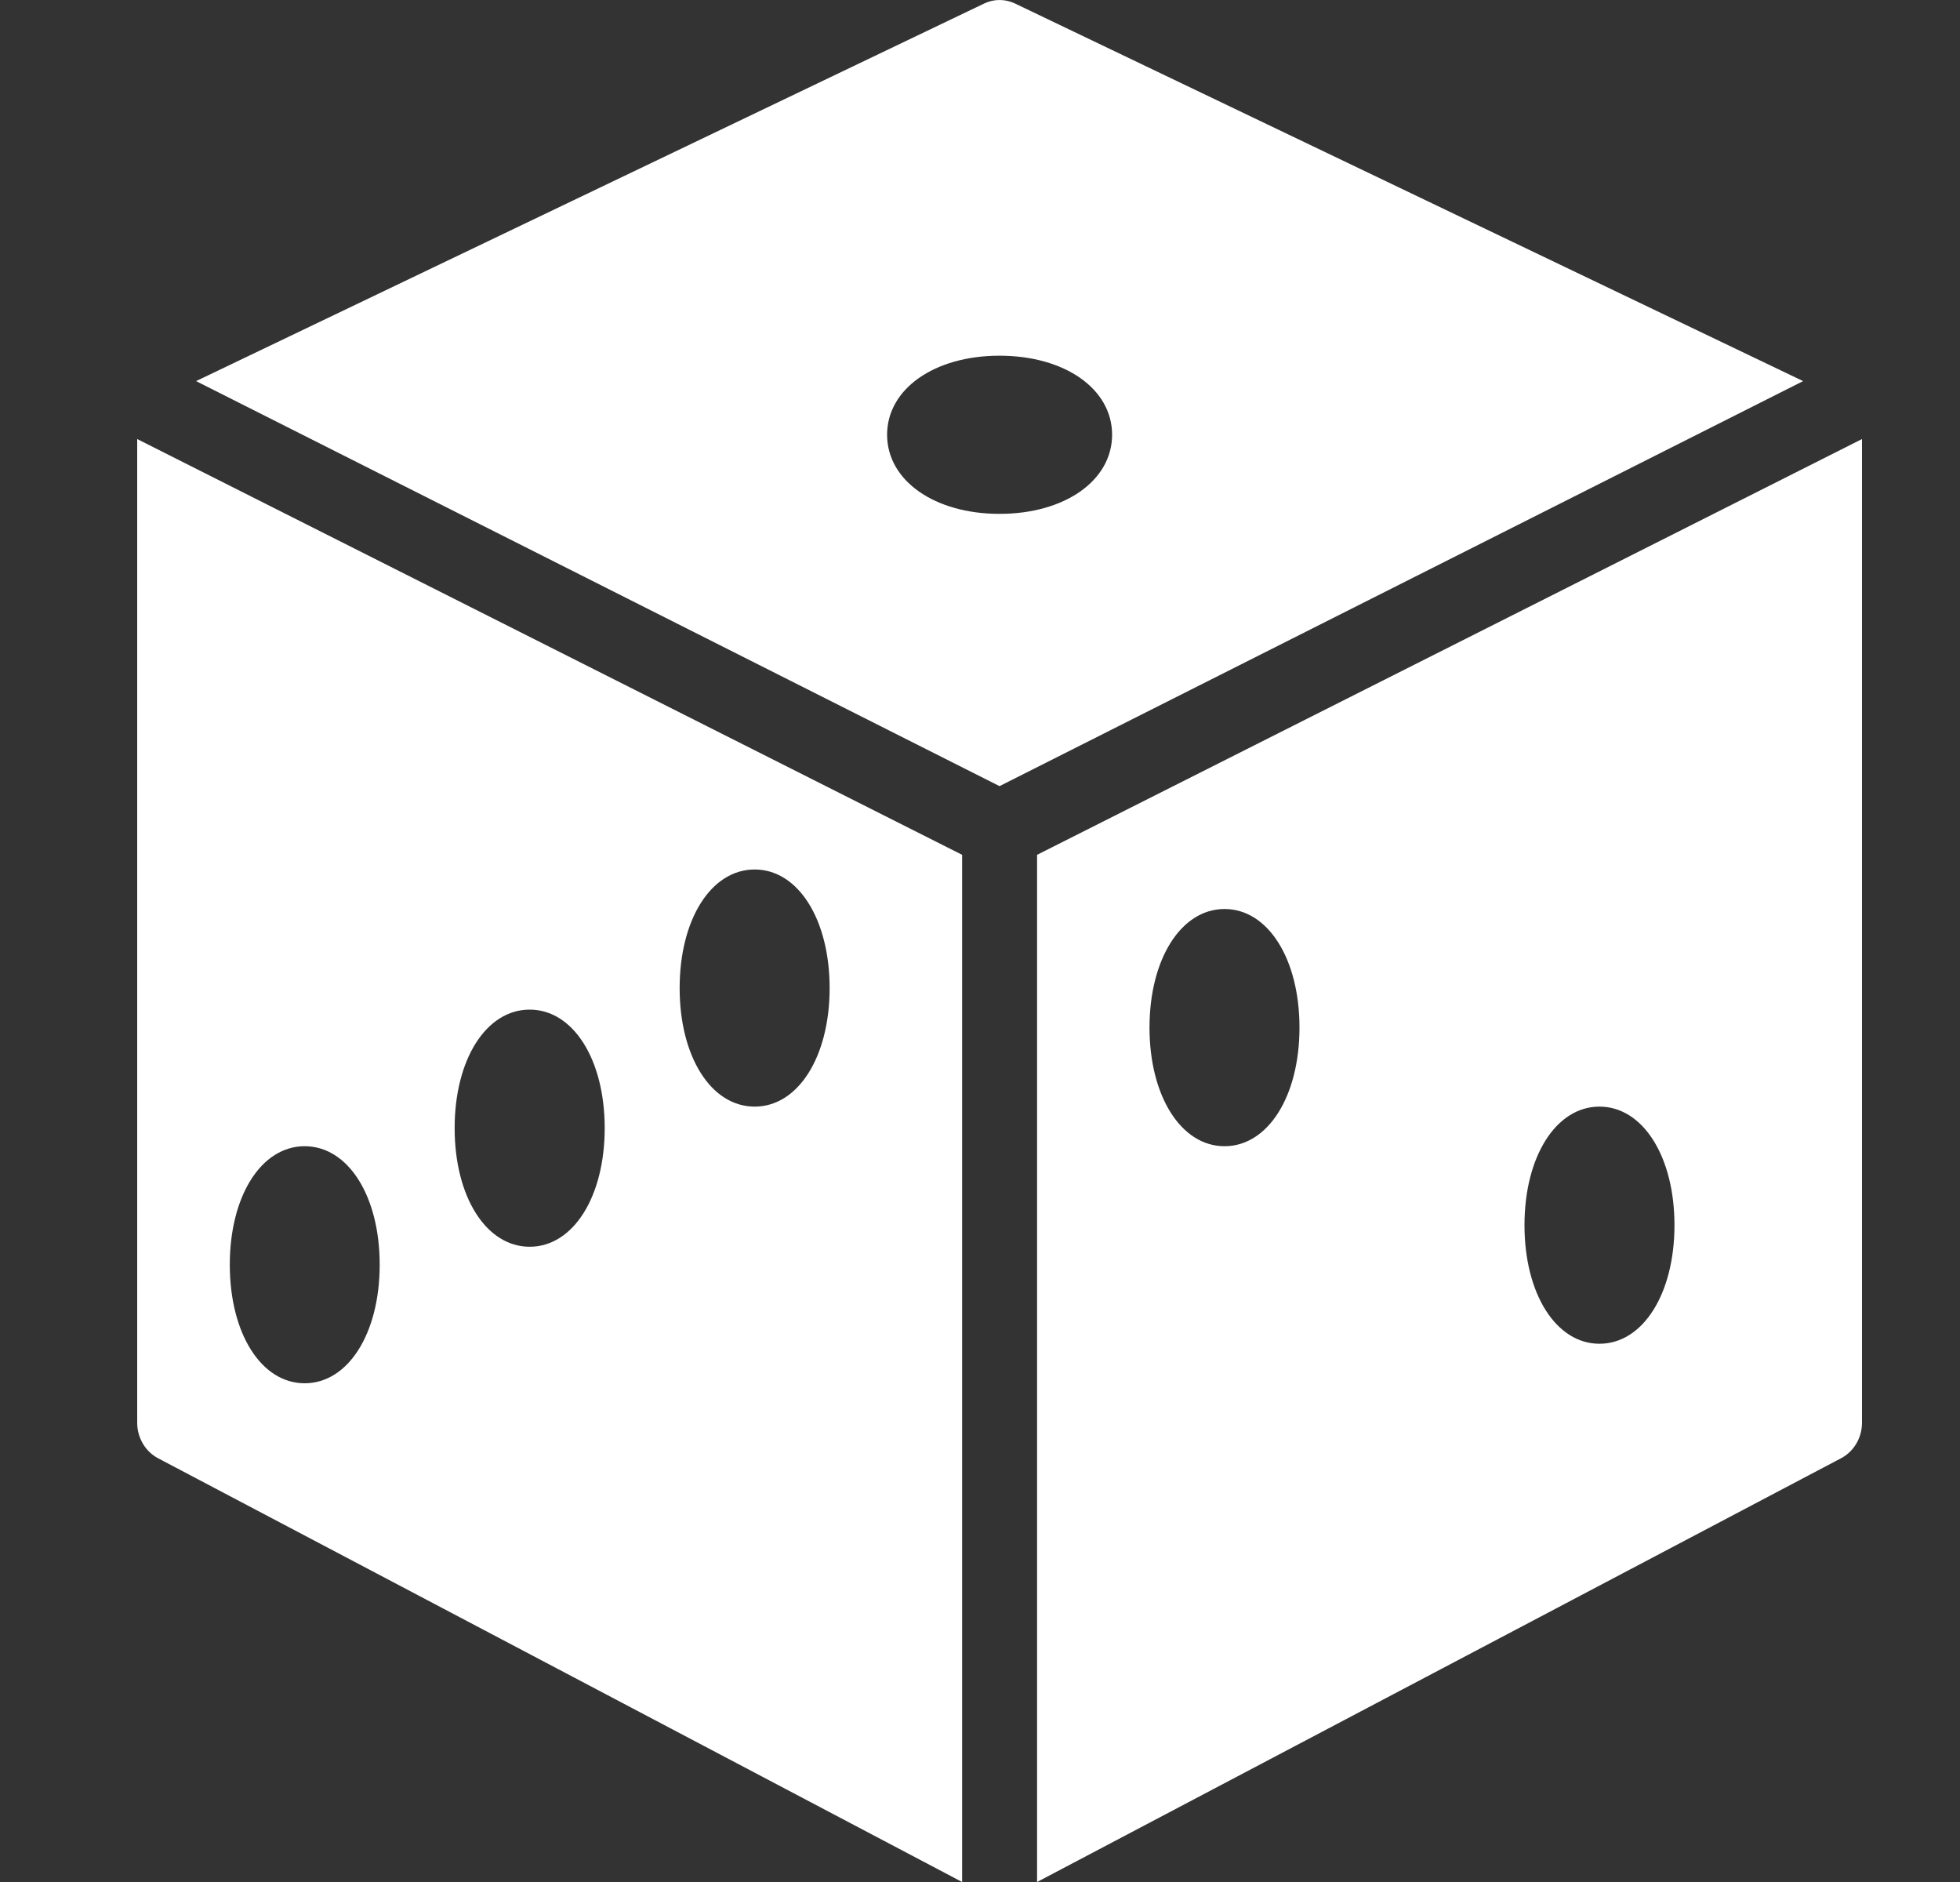 <svg xmlns="http://www.w3.org/2000/svg" width="25" height="24" viewBox="0 0 25 24" fill="none"><rect x="0" y="0" width="25" height="24" fill="#333333" stroke="none"/><path fill-rule="evenodd" clip-rule="evenodd" d="M23.485 18.595L13.228 24V10.901L23.75 5.599V18.144C23.75 18.334 23.647 18.509 23.485 18.595ZM15.619 11.592C15.066 11.592 14.662 12.228 14.662 13.104C14.662 13.98 15.066 14.617 15.619 14.617C16.173 14.617 16.575 13.98 16.575 13.104C16.575 12.228 16.173 11.592 15.619 11.592ZM20.401 14.112C19.848 14.112 19.445 14.748 19.445 15.624C19.445 16.5 19.848 17.136 20.401 17.136C20.955 17.136 21.358 16.5 21.358 15.624C21.358 14.748 20.955 14.112 20.401 14.112ZM2.501 4.86L12.553 0.045C12.678 -0.015 12.822 -0.015 12.947 0.045L22.999 4.86L12.749 10.025L2.501 4.86ZM14.185 5.544C14.185 4.959 13.581 4.536 12.749 4.536C11.919 4.536 11.315 4.959 11.315 5.544C11.315 6.128 11.919 6.553 12.749 6.553C13.581 6.553 14.185 6.128 14.185 5.544ZM12.272 24L2.014 18.595C1.853 18.509 1.75 18.334 1.75 18.144V5.599L12.272 10.901V24ZM3.886 14.617C3.332 14.617 2.931 15.252 2.931 16.128C2.931 17.004 3.332 17.64 3.886 17.64C4.441 17.64 4.843 17.004 4.843 16.128C4.843 15.252 4.441 14.617 3.886 14.617ZM6.756 12.875C6.201 12.875 5.799 13.51 5.799 14.386C5.799 15.262 6.201 15.899 6.756 15.899C7.311 15.899 7.713 15.262 7.713 14.386C7.713 13.51 7.311 12.875 6.756 12.875ZM9.626 11.088C9.07 11.088 8.669 11.724 8.669 12.601C8.669 13.476 9.07 14.112 9.626 14.112C10.18 14.112 10.582 13.476 10.582 12.601C10.582 11.724 10.18 11.088 9.626 11.088Z" fill="#FFF"/></svg>